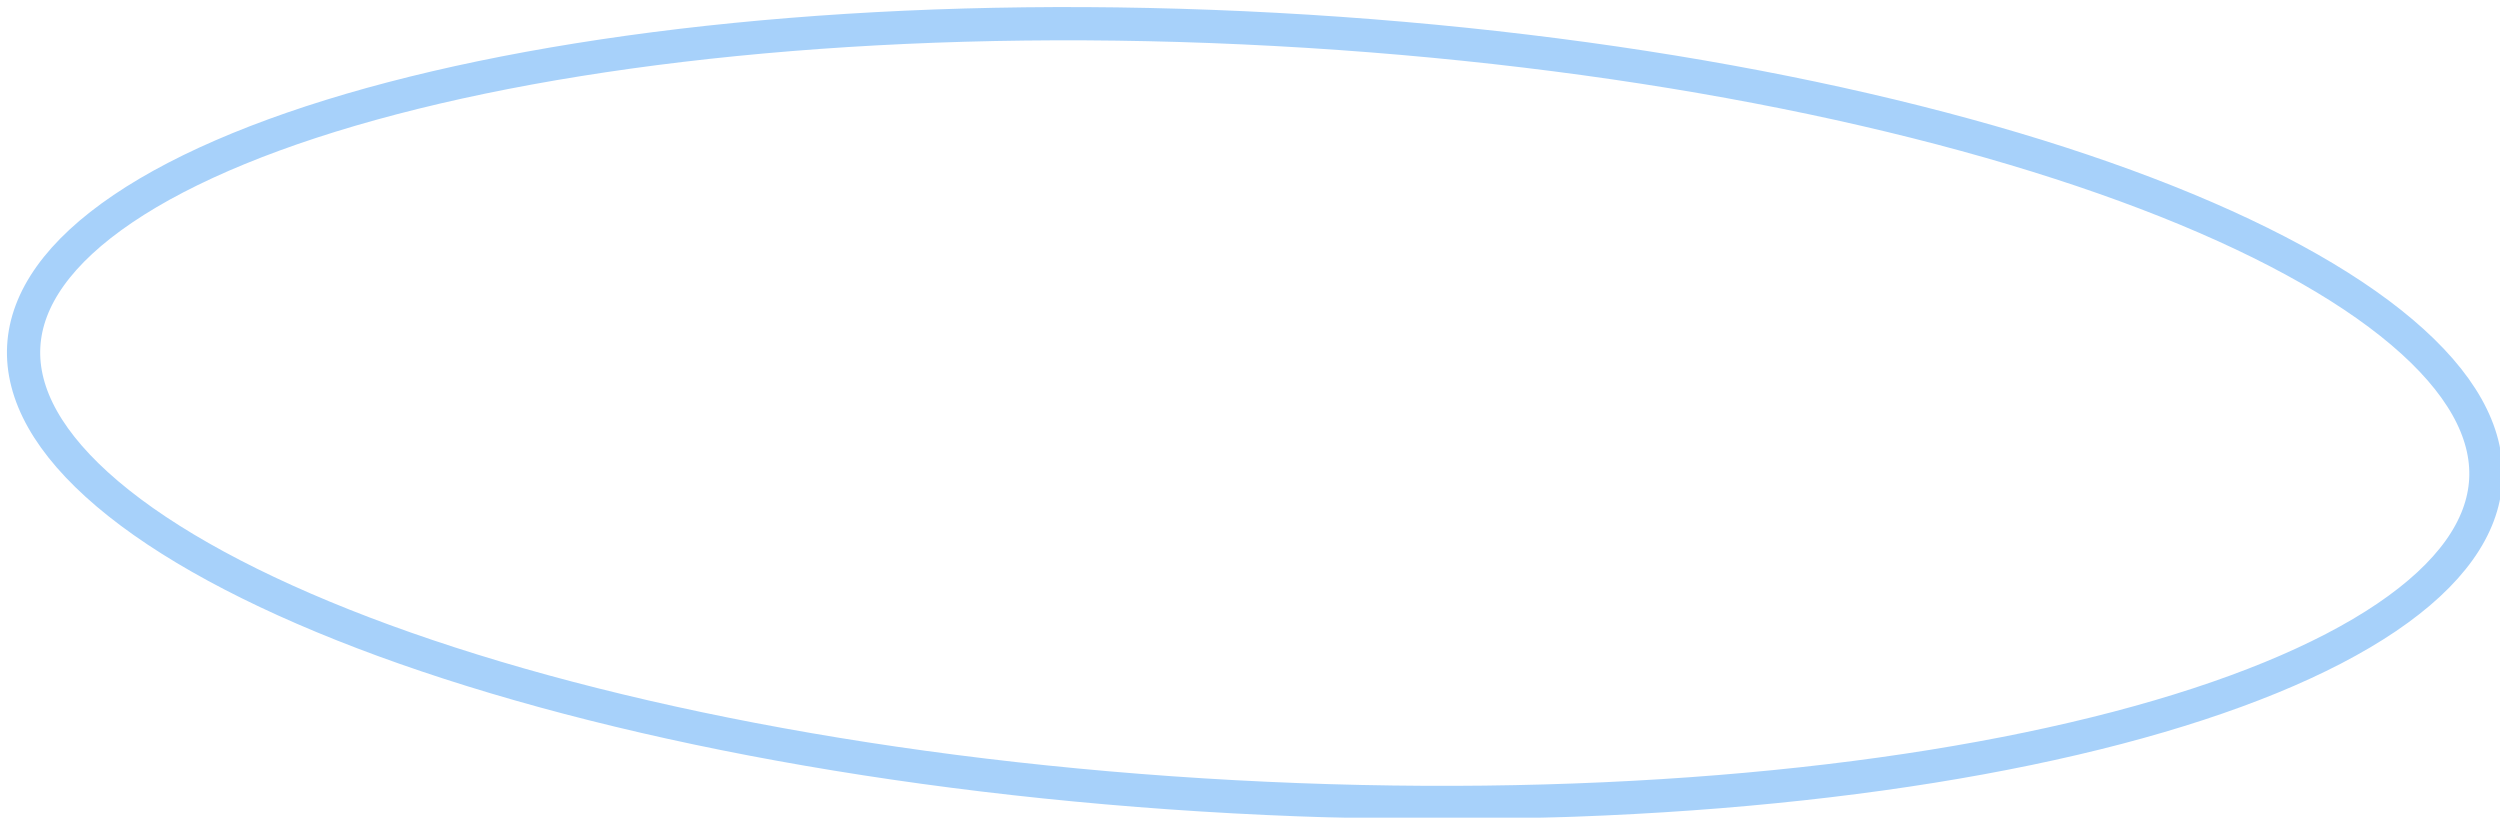 <?xml version="1.0" encoding="UTF-8"?> <svg xmlns="http://www.w3.org/2000/svg" width="376" height="123" viewBox="0 0 376 123" fill="none"> <g filter="url(#filter0_i_53:127)"> <path d="M190.842 3.423C242.472 6.222 288.749 15.468 321.813 28.087C338.359 34.402 351.459 41.511 360.264 48.974C369.107 56.47 373.249 63.987 372.86 71.164C372.471 78.342 367.541 85.367 357.939 91.863C348.379 98.33 334.587 103.981 317.456 108.471C283.222 117.443 236.216 121.632 184.586 118.833C132.957 116.035 86.68 106.789 53.616 94.169C37.07 87.854 23.97 80.746 15.165 73.283C6.321 65.787 2.18 58.27 2.569 51.093C2.958 43.915 7.888 36.89 17.49 30.394C27.05 23.927 40.842 18.276 57.973 13.786C92.207 4.814 139.212 0.625 190.842 3.423Z" stroke="#A7D1FA" stroke-width="5"></path> </g> <defs> <filter id="filter0_i_53:127" x="0.044" y="0.064" width="376.341" height="123.128" filterUnits="userSpaceOnUse" color-interpolation-filters="sRGB"> <feFlood flood-opacity="0" result="BackgroundImageFix"></feFlood> <feBlend mode="normal" in="SourceGraphic" in2="BackgroundImageFix" result="shape"></feBlend> <feColorMatrix in="SourceAlpha" type="matrix" values="0 0 0 0 0 0 0 0 0 0 0 0 0 0 0 0 0 0 127 0" result="hardAlpha"></feColorMatrix> <feOffset dx="1" dy="1"></feOffset> <feGaussianBlur stdDeviation="10"></feGaussianBlur> <feComposite in2="hardAlpha" operator="arithmetic" k2="-1" k3="1"></feComposite> <feColorMatrix type="matrix" values="0 0 0 0 0 0 0 0 0 0 0 0 0 0 0 0 0 0 0.1 0"></feColorMatrix> <feBlend mode="normal" in2="shape" result="effect1_innerShadow_53:127"></feBlend> </filter> </defs> </svg> 